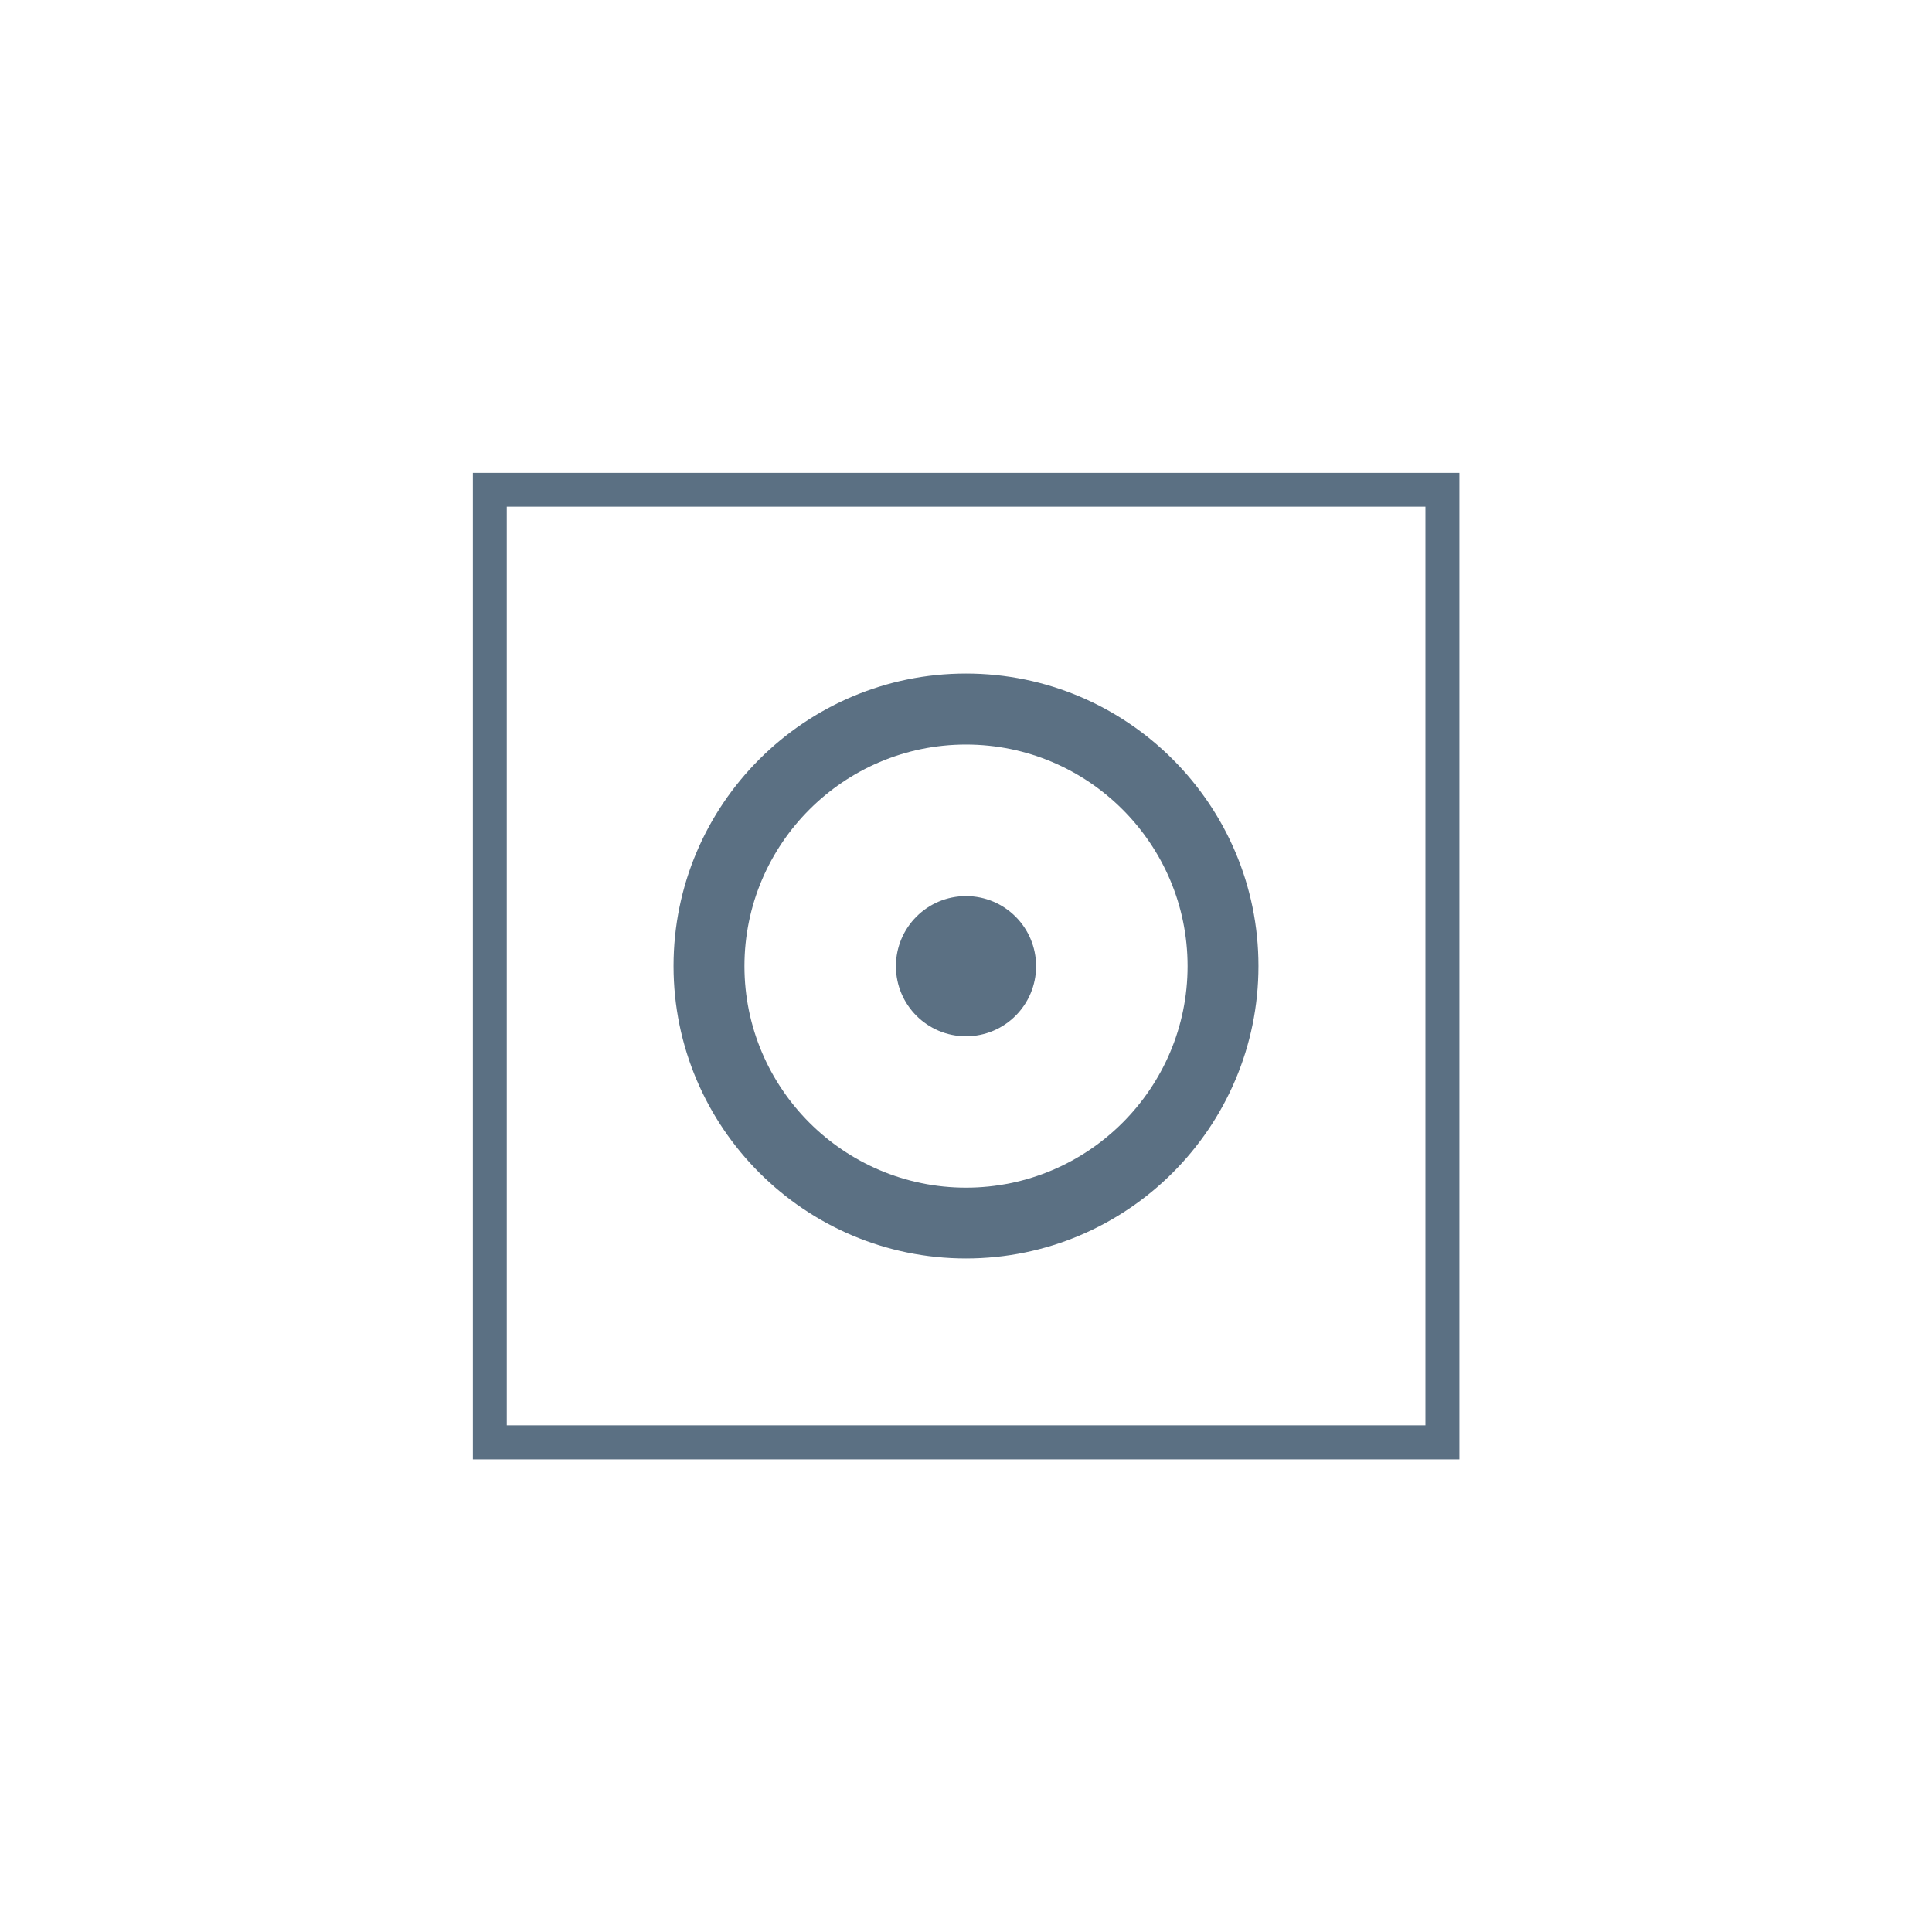 <?xml version="1.0" encoding="UTF-8"?> <svg xmlns="http://www.w3.org/2000/svg" width="80" height="80" version="1.1" viewBox="0 0 80 80"><path d="m40 52.11c6.677 0 12.11-5.431 12.11-12.11 0-6.677-5.431-12.11-12.11-12.11-6.676 0-12.11 5.431-12.11 12.11 0 6.676 5.431 12.11 12.11 12.11zm0-21.28c5.058 0 9.175 4.117 9.175 9.175 0 5.058-4.117 9.173-9.175 9.173s-9.174-4.115-9.174-9.173c0-5.058 4.115-9.175 9.174-9.175z" fill="#5b7083"></path><path d="m40 42.91c1.603 0 2.902-1.299 2.902-2.902 0-1.603-1.299-2.902-2.902-2.902-1.603 0-2.902 1.299-2.902 2.902 0 1.603 1.299 2.902 2.902 2.902z" fill="#5b7083"></path><path d="m60.43 19.58h-40.85v40.85h40.85zm-1.406 39.44h-38.04v-38.04h38.04z" fill="#5b7083"></path></svg> 